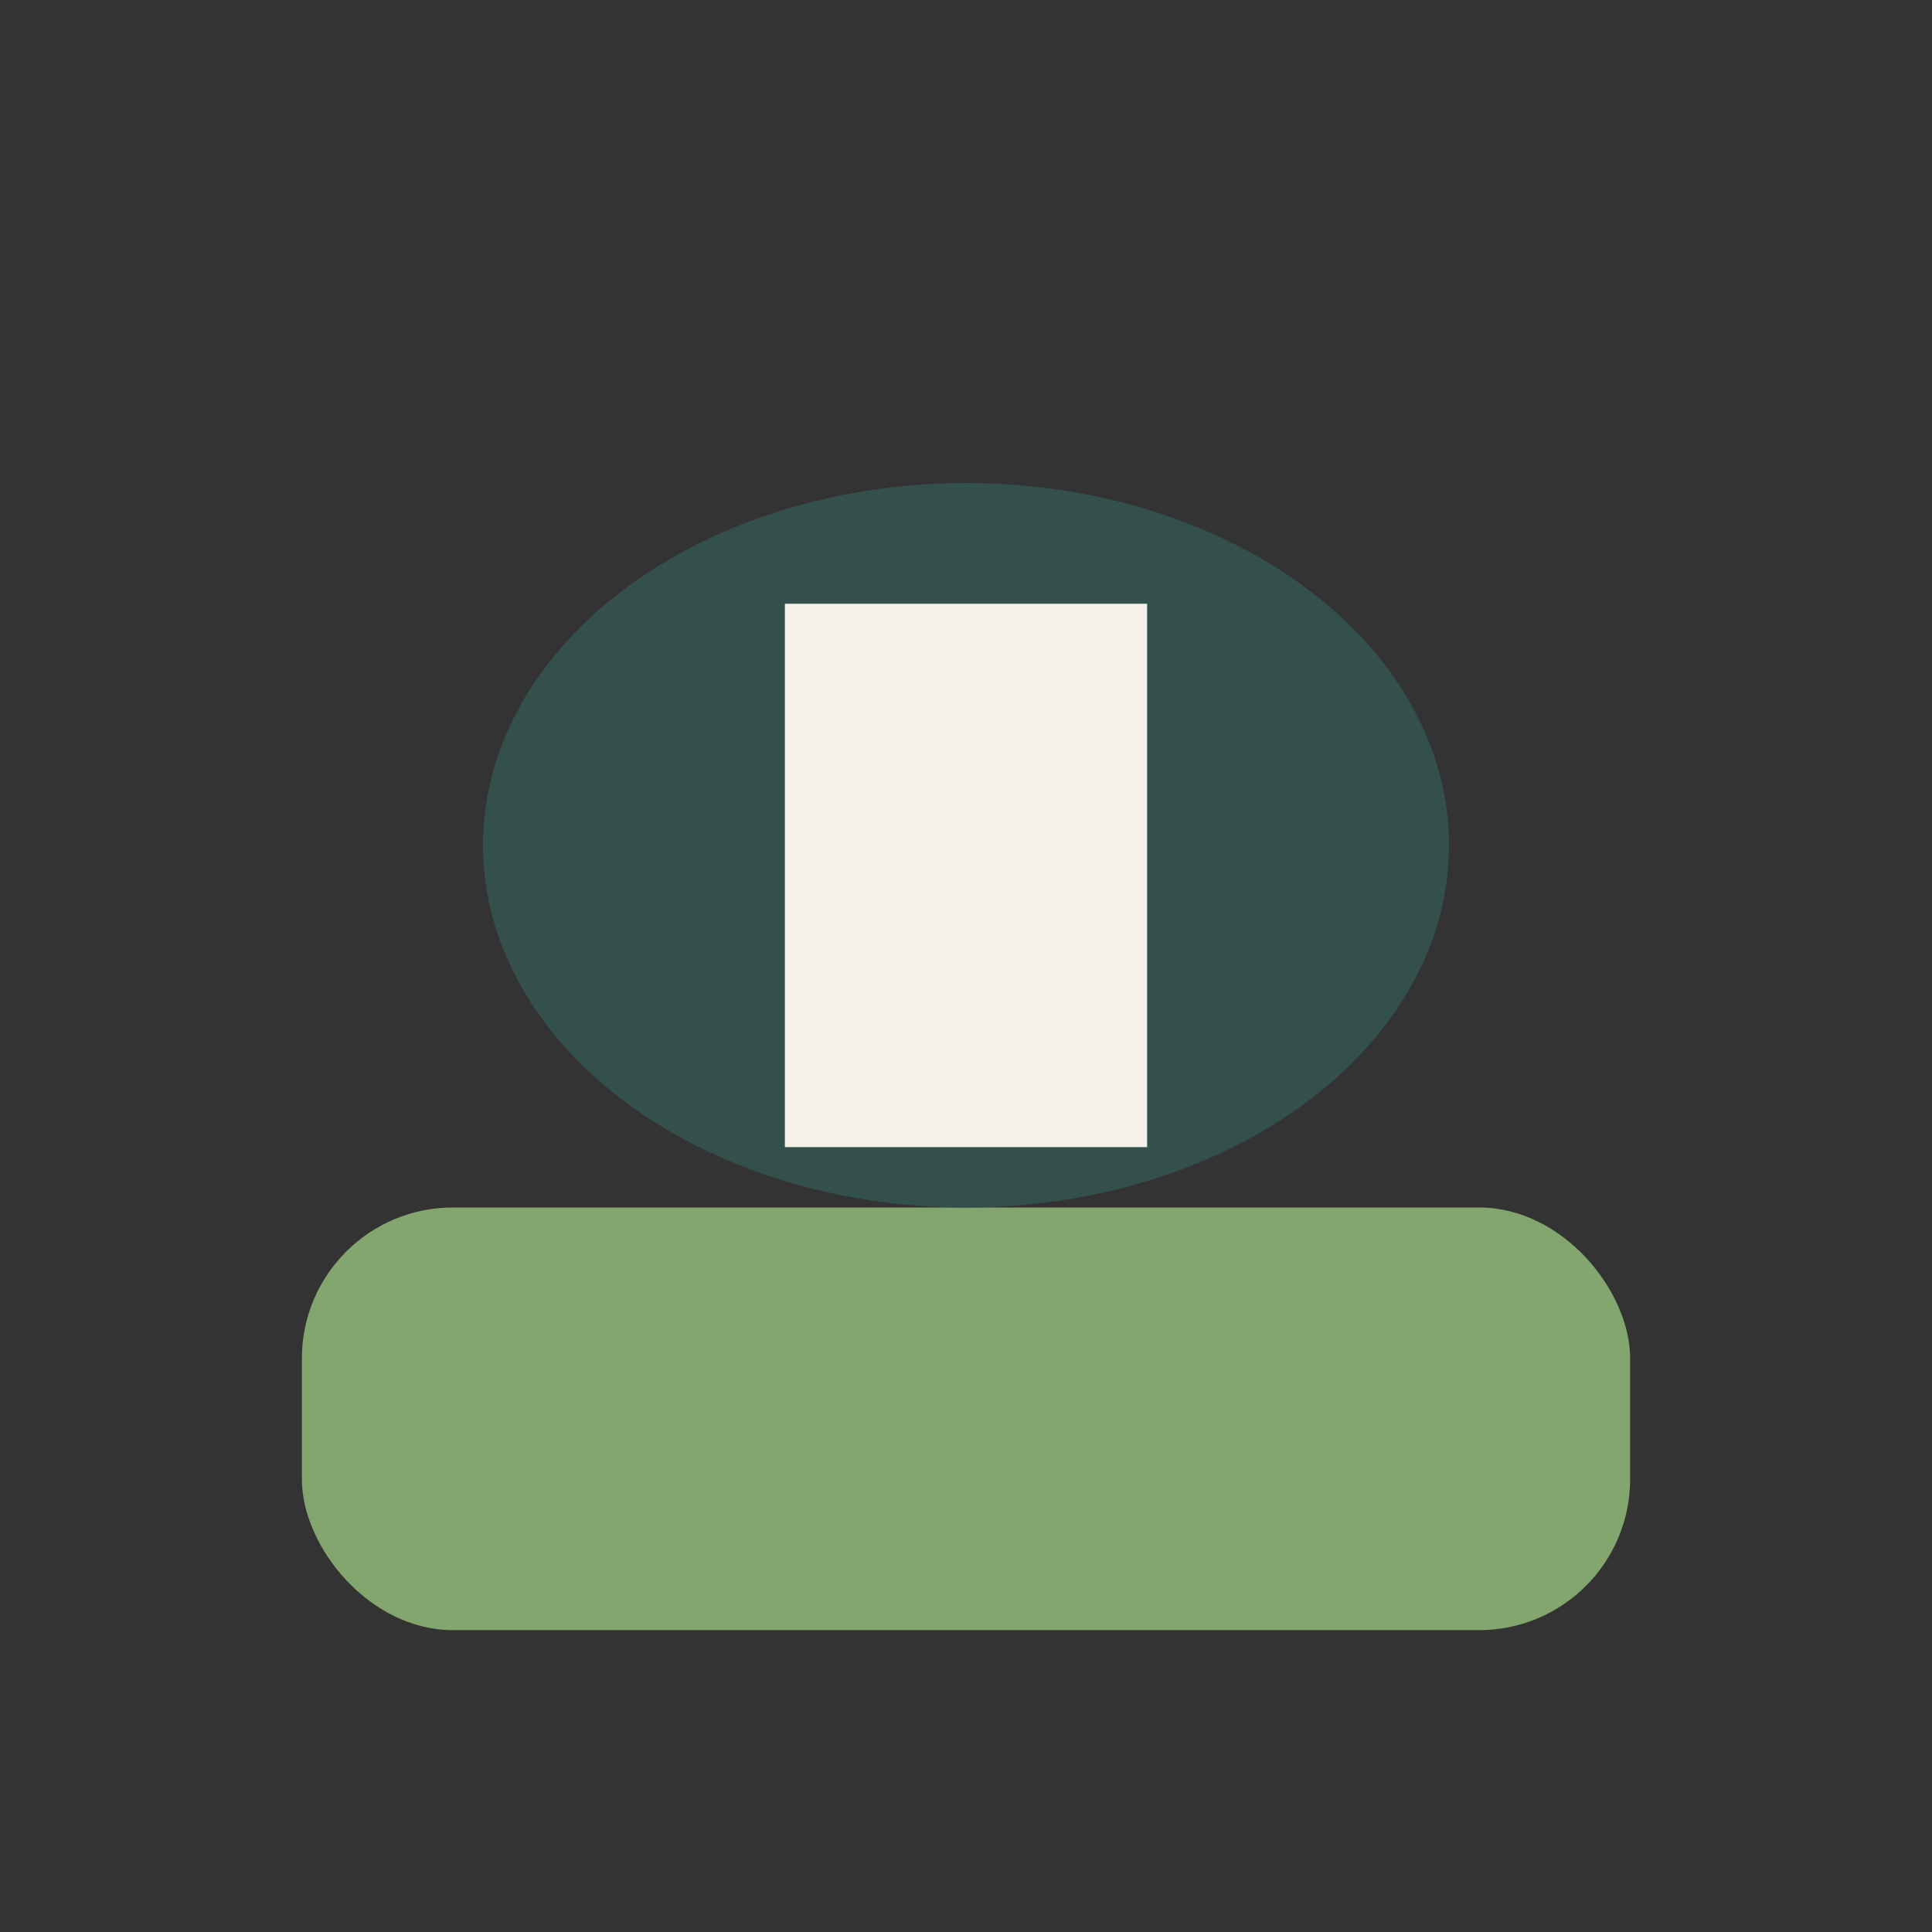 <?xml version="1.0" encoding="UTF-8"?>
<svg xmlns="http://www.w3.org/2000/svg" width="32" height="32" viewBox="0 0 32 32"><rect x="0" y="0" width="32" height="32" fill="#333333" stroke="none"/><rect x="5" y="20" width="22" height="7" rx="2.5" fill="#82A66E"/><ellipse cx="16" cy="14" rx="8" ry="6" fill="#34504D"/><rect x="13" y="10" width="6" height="9" fill="#F6F2EA"/></svg>